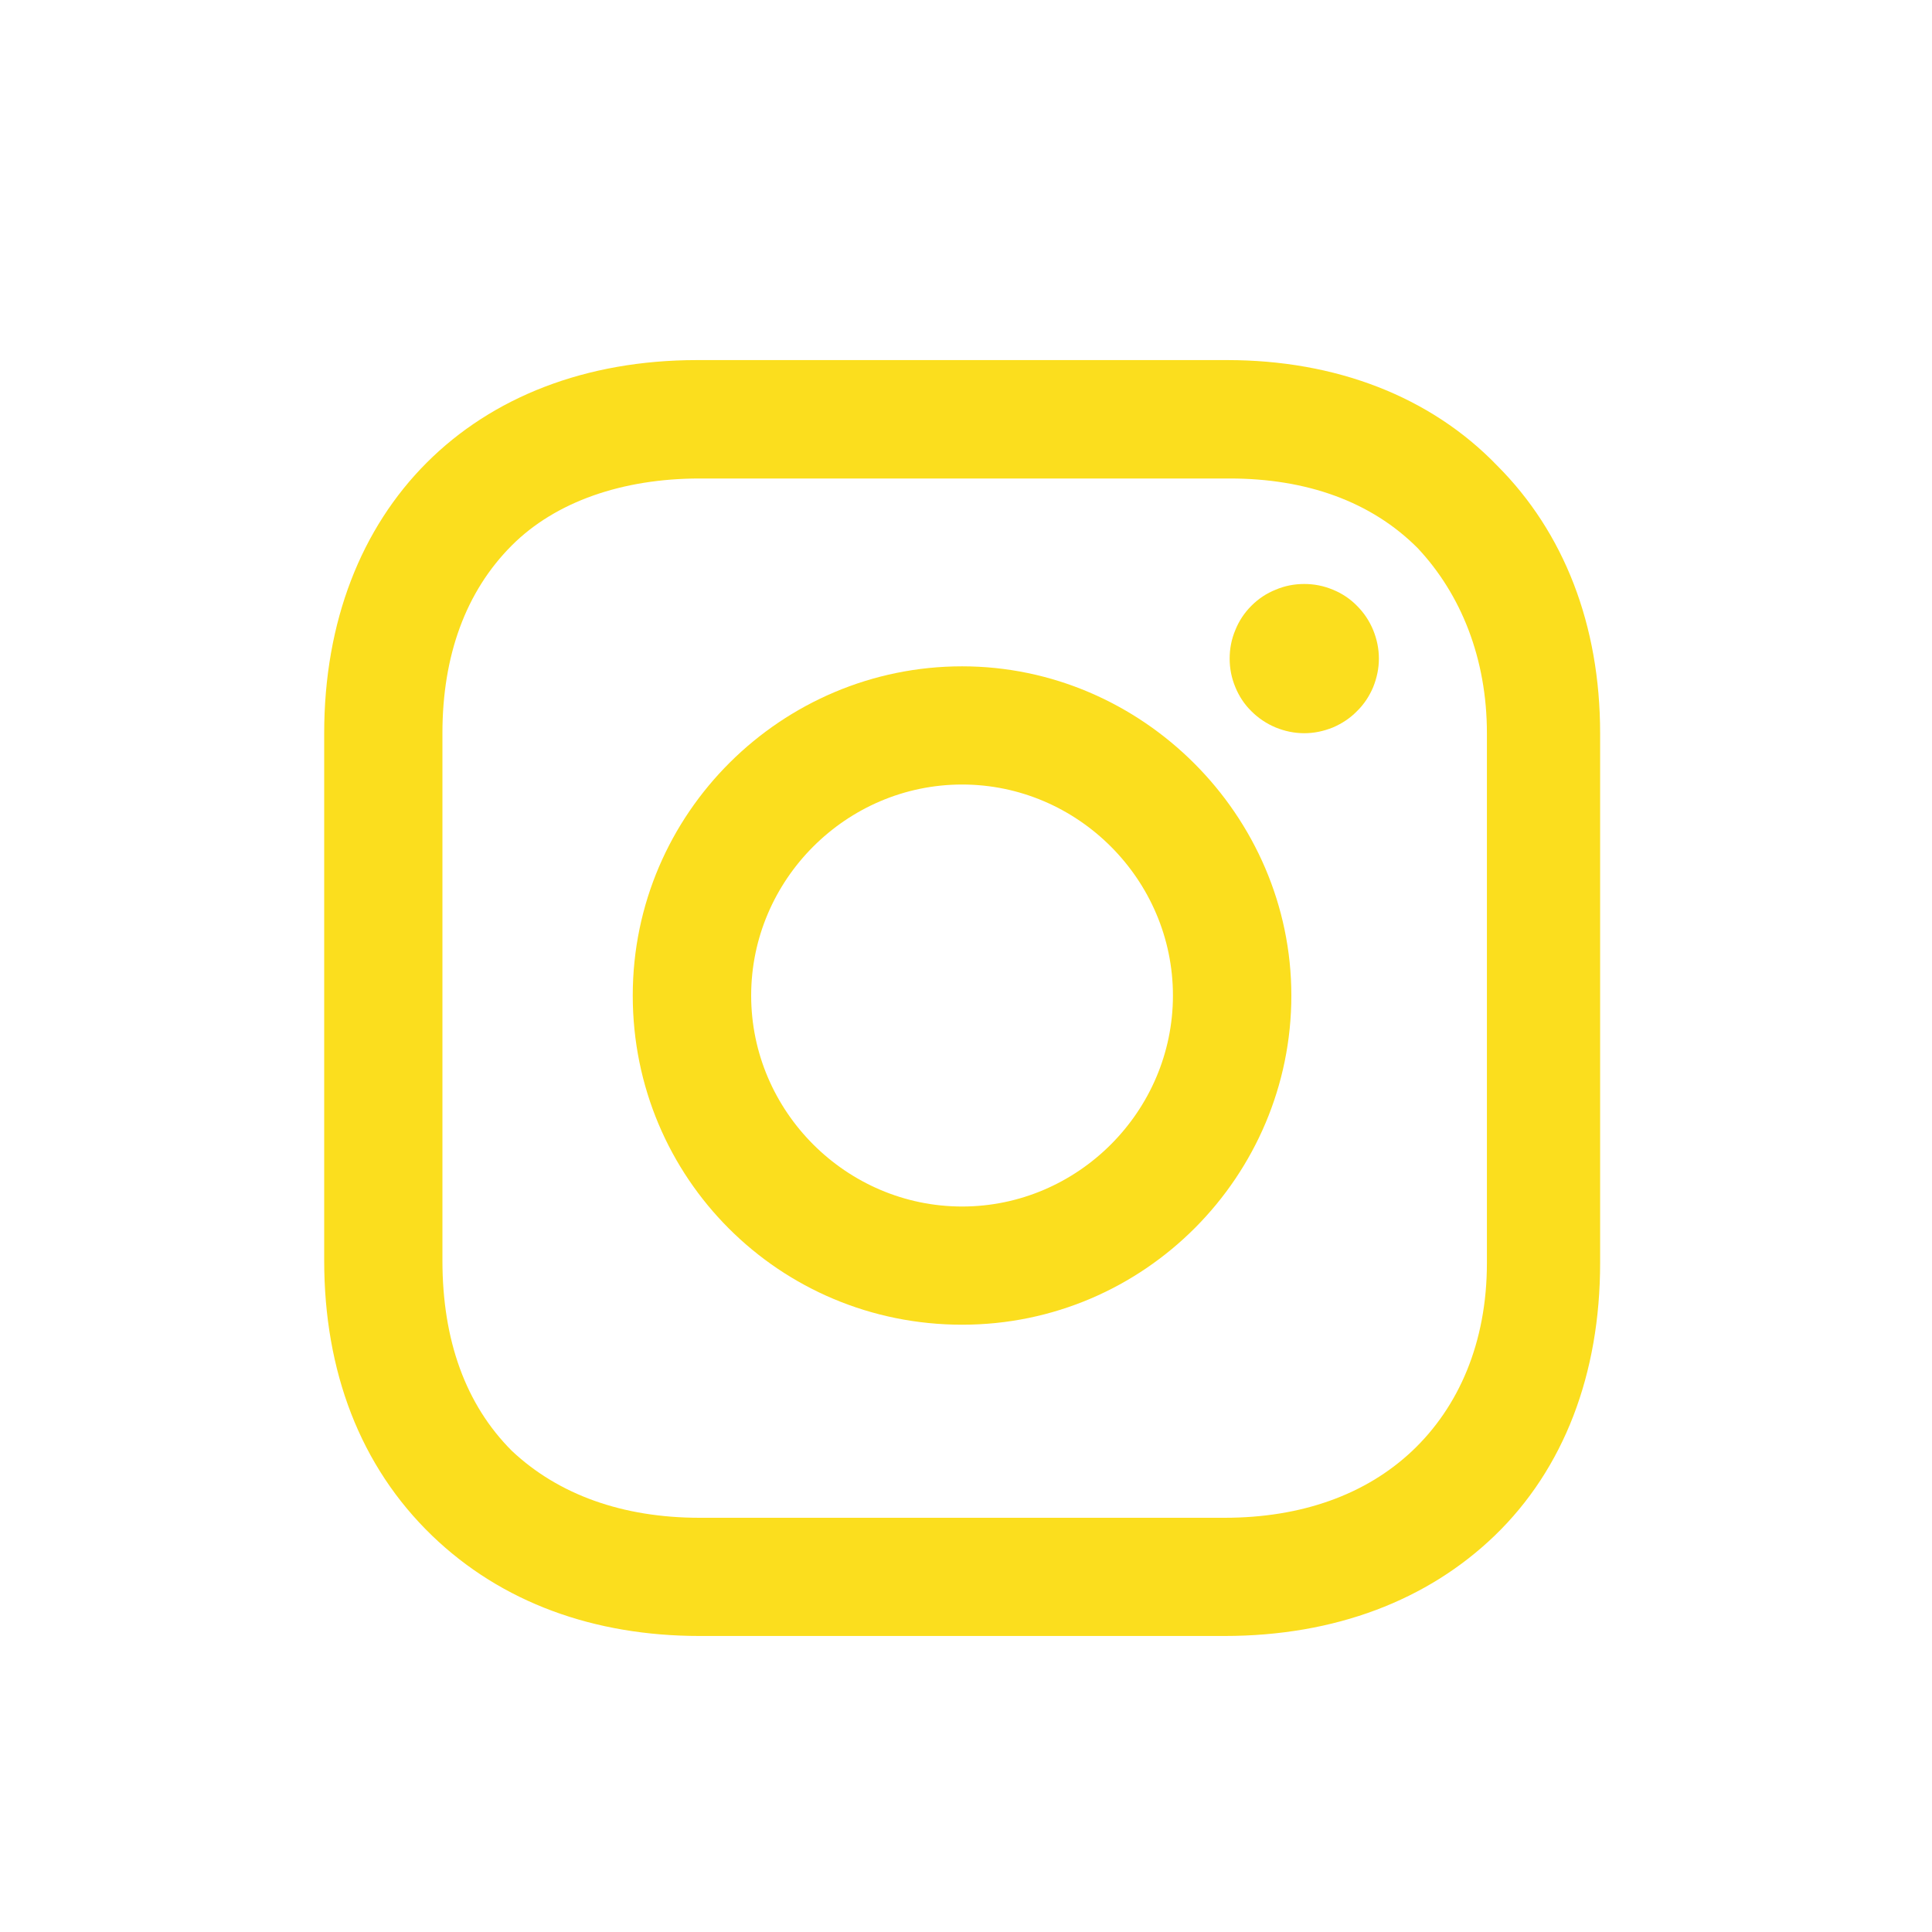 <?xml version="1.0" encoding="UTF-8"?>
<svg xmlns="http://www.w3.org/2000/svg" xmlns:xlink="http://www.w3.org/1999/xlink" width="60" zoomAndPan="magnify" viewBox="0 0 45 45" height="60" preserveAspectRatio="xMidYMid meet" version="1.0">
  <path fill="#fbde1e" d="M 22.41 15.52 C 18.215 15.52 14.738 18.934 14.738 23.188 C 14.738 27.441 18.156 30.855 22.41 30.855 C 26.664 30.855 30.078 27.383 30.078 23.188 C 30.078 18.992 26.602 15.52 22.41 15.52 Z M 22.41 28.102 C 19.711 28.102 17.496 25.883 17.496 23.188 C 17.496 20.492 19.711 18.273 22.41 18.273 C 25.105 18.273 27.32 20.492 27.32 23.188 C 27.32 25.883 25.105 28.102 22.41 28.102 Z M 22.41 28.102 " fill-opacity="1" fill-rule="nonzero"></path>
  <path fill="#fbde1e" d="M 32.117 15.34 C 32.117 15.57 32.07 15.789 31.984 16.004 C 31.895 16.215 31.77 16.406 31.605 16.566 C 31.445 16.73 31.254 16.855 31.043 16.945 C 30.828 17.031 30.609 17.078 30.379 17.078 C 30.148 17.078 29.926 17.031 29.715 16.945 C 29.5 16.855 29.312 16.73 29.148 16.566 C 28.984 16.406 28.859 16.215 28.773 16.004 C 28.684 15.789 28.641 15.57 28.641 15.34 C 28.641 15.109 28.684 14.887 28.773 14.676 C 28.859 14.461 28.984 14.273 29.148 14.109 C 29.312 13.945 29.5 13.82 29.715 13.734 C 29.926 13.645 30.148 13.602 30.379 13.602 C 30.609 13.602 30.828 13.645 31.043 13.734 C 31.254 13.82 31.445 13.945 31.605 14.109 C 31.77 14.273 31.895 14.461 31.984 14.676 C 32.07 14.887 32.117 15.109 32.117 15.34 Z M 32.117 15.34 " fill-opacity="1" fill-rule="nonzero"></path>
  <path fill="#fbde1e" d="M 34.871 10.844 C 33.312 9.227 31.098 8.387 28.582 8.387 L 16.238 8.387 C 11.023 8.387 7.551 11.863 7.551 17.078 L 7.551 29.359 C 7.551 31.938 8.387 34.152 10.066 35.77 C 11.684 37.328 13.84 38.105 16.297 38.105 L 28.52 38.105 C 31.098 38.105 33.254 37.27 34.812 35.77 C 36.43 34.211 37.27 31.996 37.27 29.418 L 37.27 17.078 C 37.27 14.559 36.43 12.402 34.871 10.844 Z M 34.633 29.418 C 34.633 31.277 33.973 32.773 32.895 33.793 C 31.816 34.812 30.316 35.352 28.52 35.352 L 16.297 35.352 C 14.5 35.352 13.004 34.812 11.922 33.793 C 10.844 32.715 10.305 31.215 10.305 29.359 L 10.305 17.078 C 10.305 15.277 10.844 13.781 11.922 12.703 C 12.941 11.684 14.5 11.145 16.297 11.145 L 28.641 11.145 C 30.438 11.145 31.938 11.684 33.016 12.762 C 34.031 13.84 34.633 15.34 34.633 17.078 Z M 34.633 29.418 " fill-opacity="1" fill-rule="nonzero"></path>
</svg>

